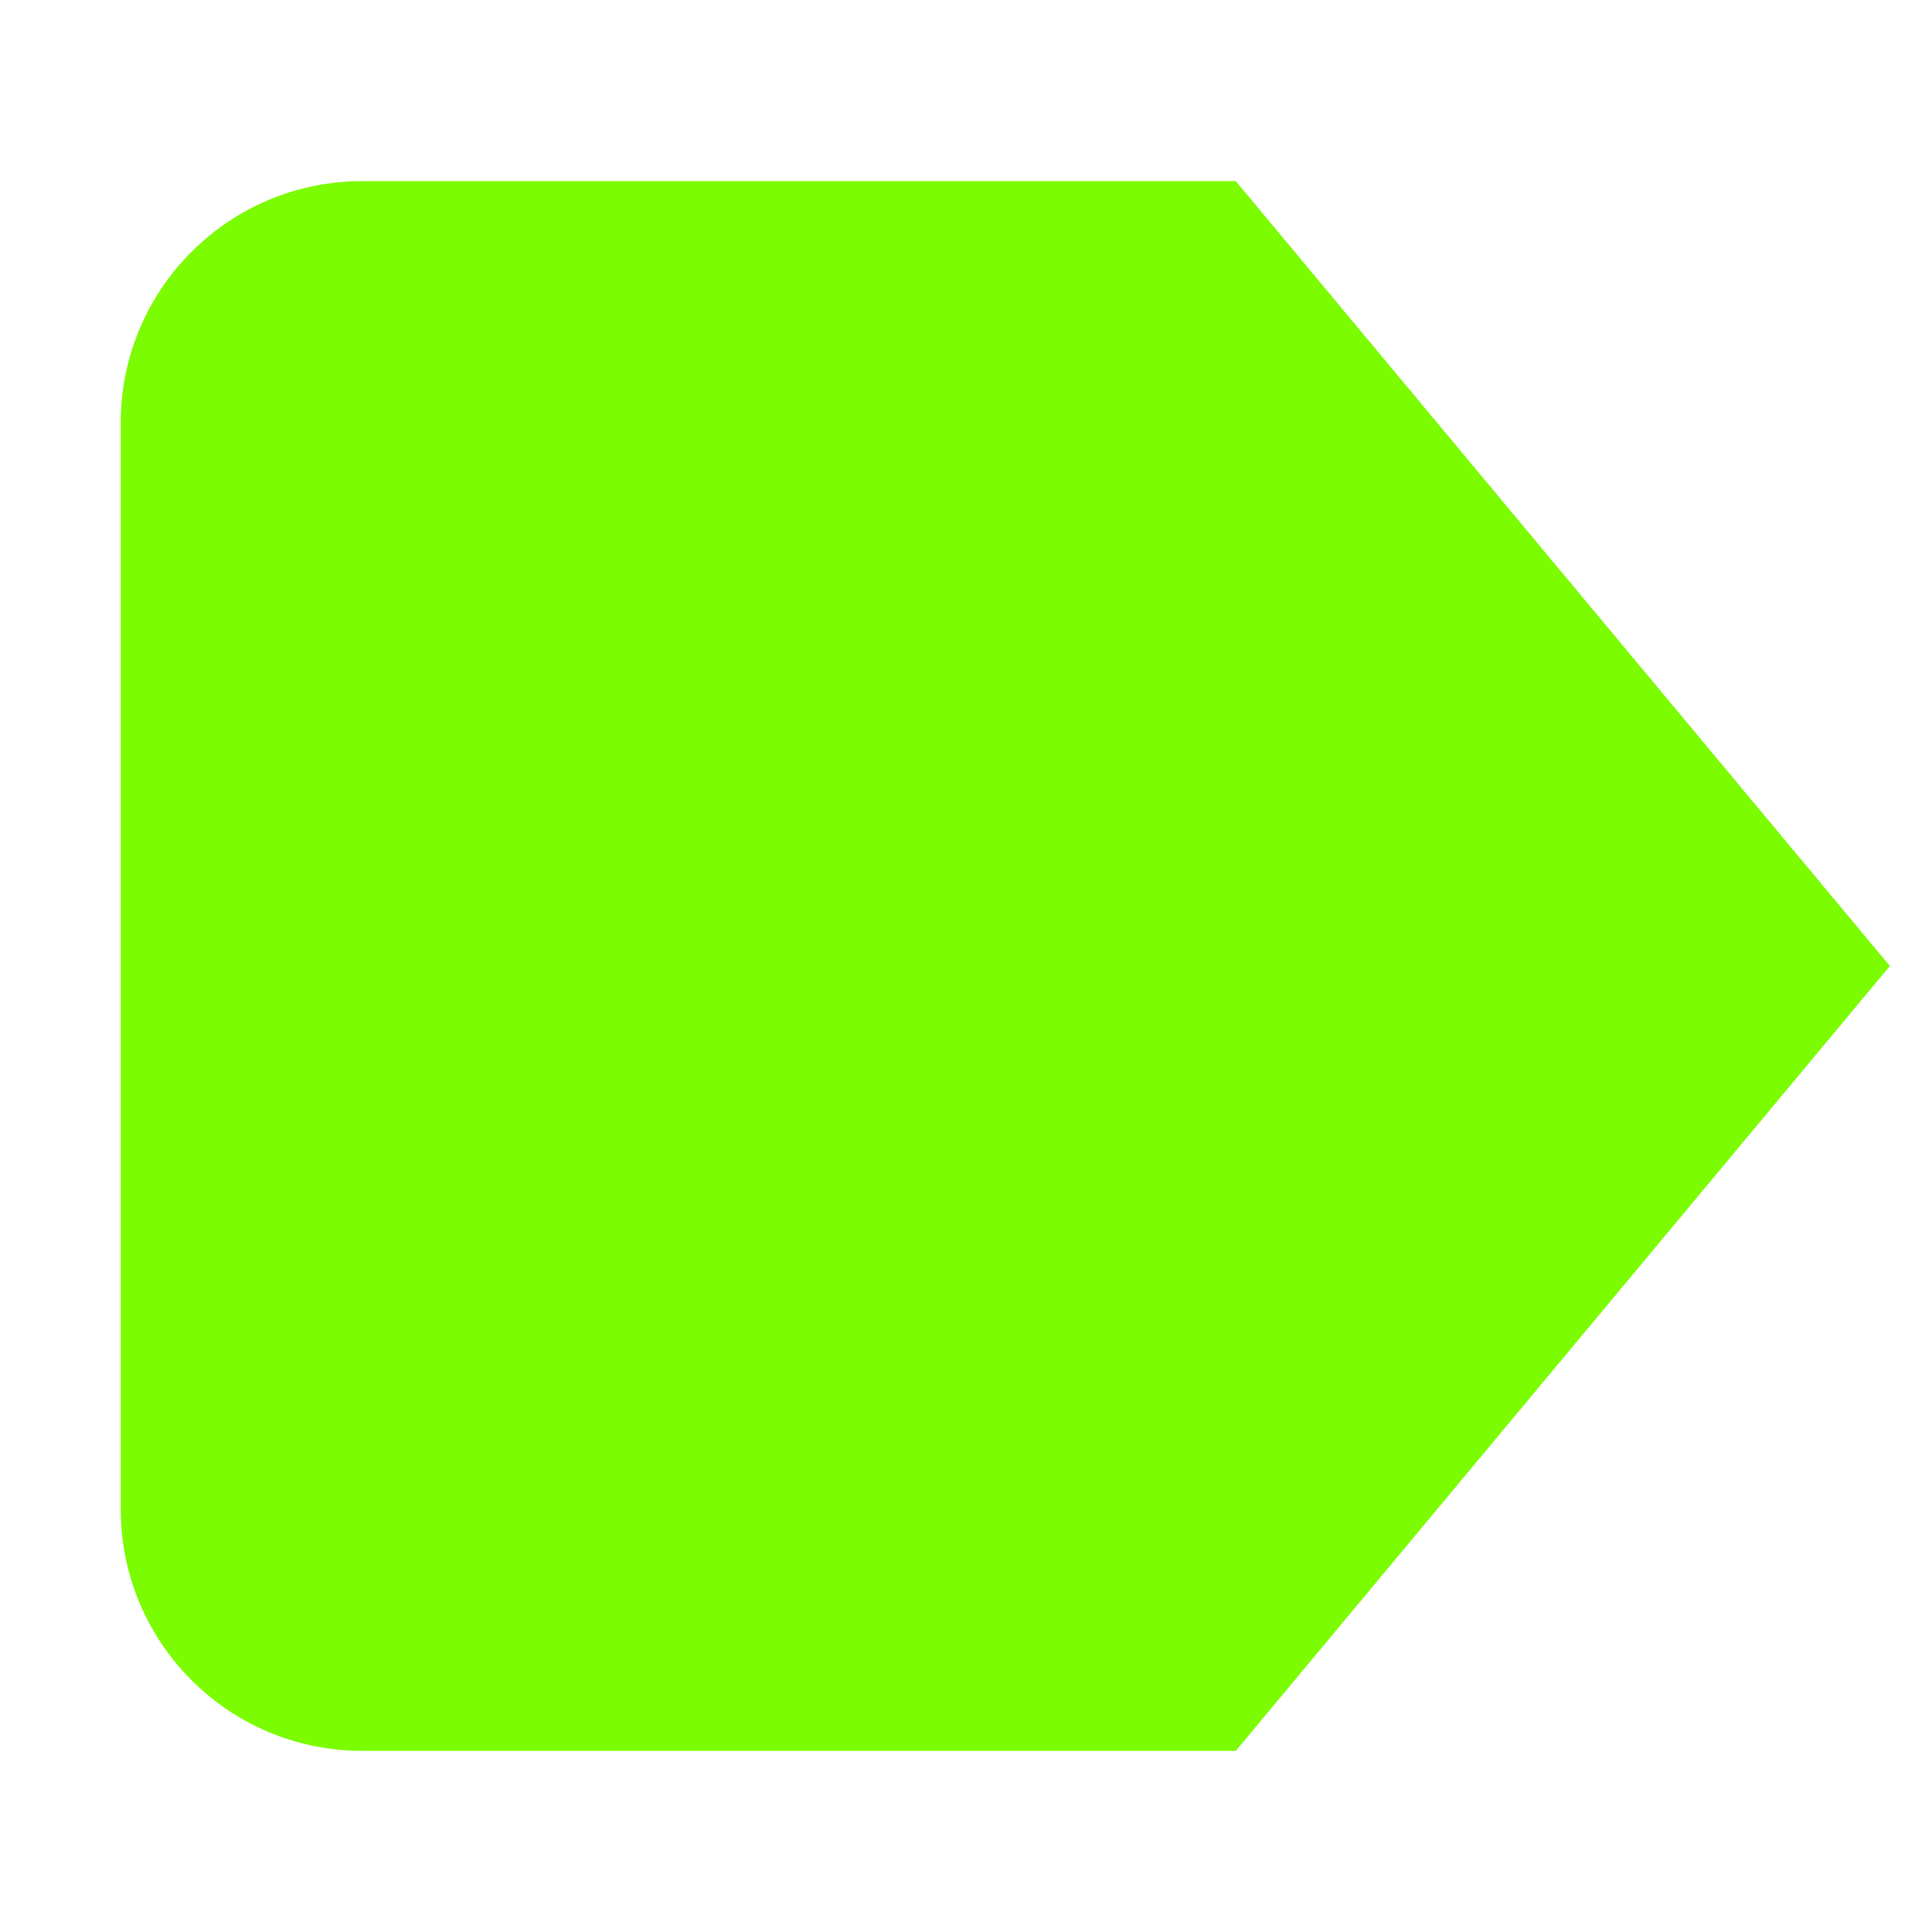 <svg xmlns="http://www.w3.org/2000/svg" height="32" width="32" viewBox="0 0 32 32"><title>32 delete right 2</title><g fill="#7CFC00" class="nc-icon-wrapper"> <path fill-rule="evenodd" clip-rule="evenodd" d="M31.302 16L20.468 3L6 3C3.791 3 2 4.791 2 7L2 25C2 27.209 3.791 29 6 29L20.468 29L31.302 16Z" fill="#7CFC00"></path> </g></svg>
